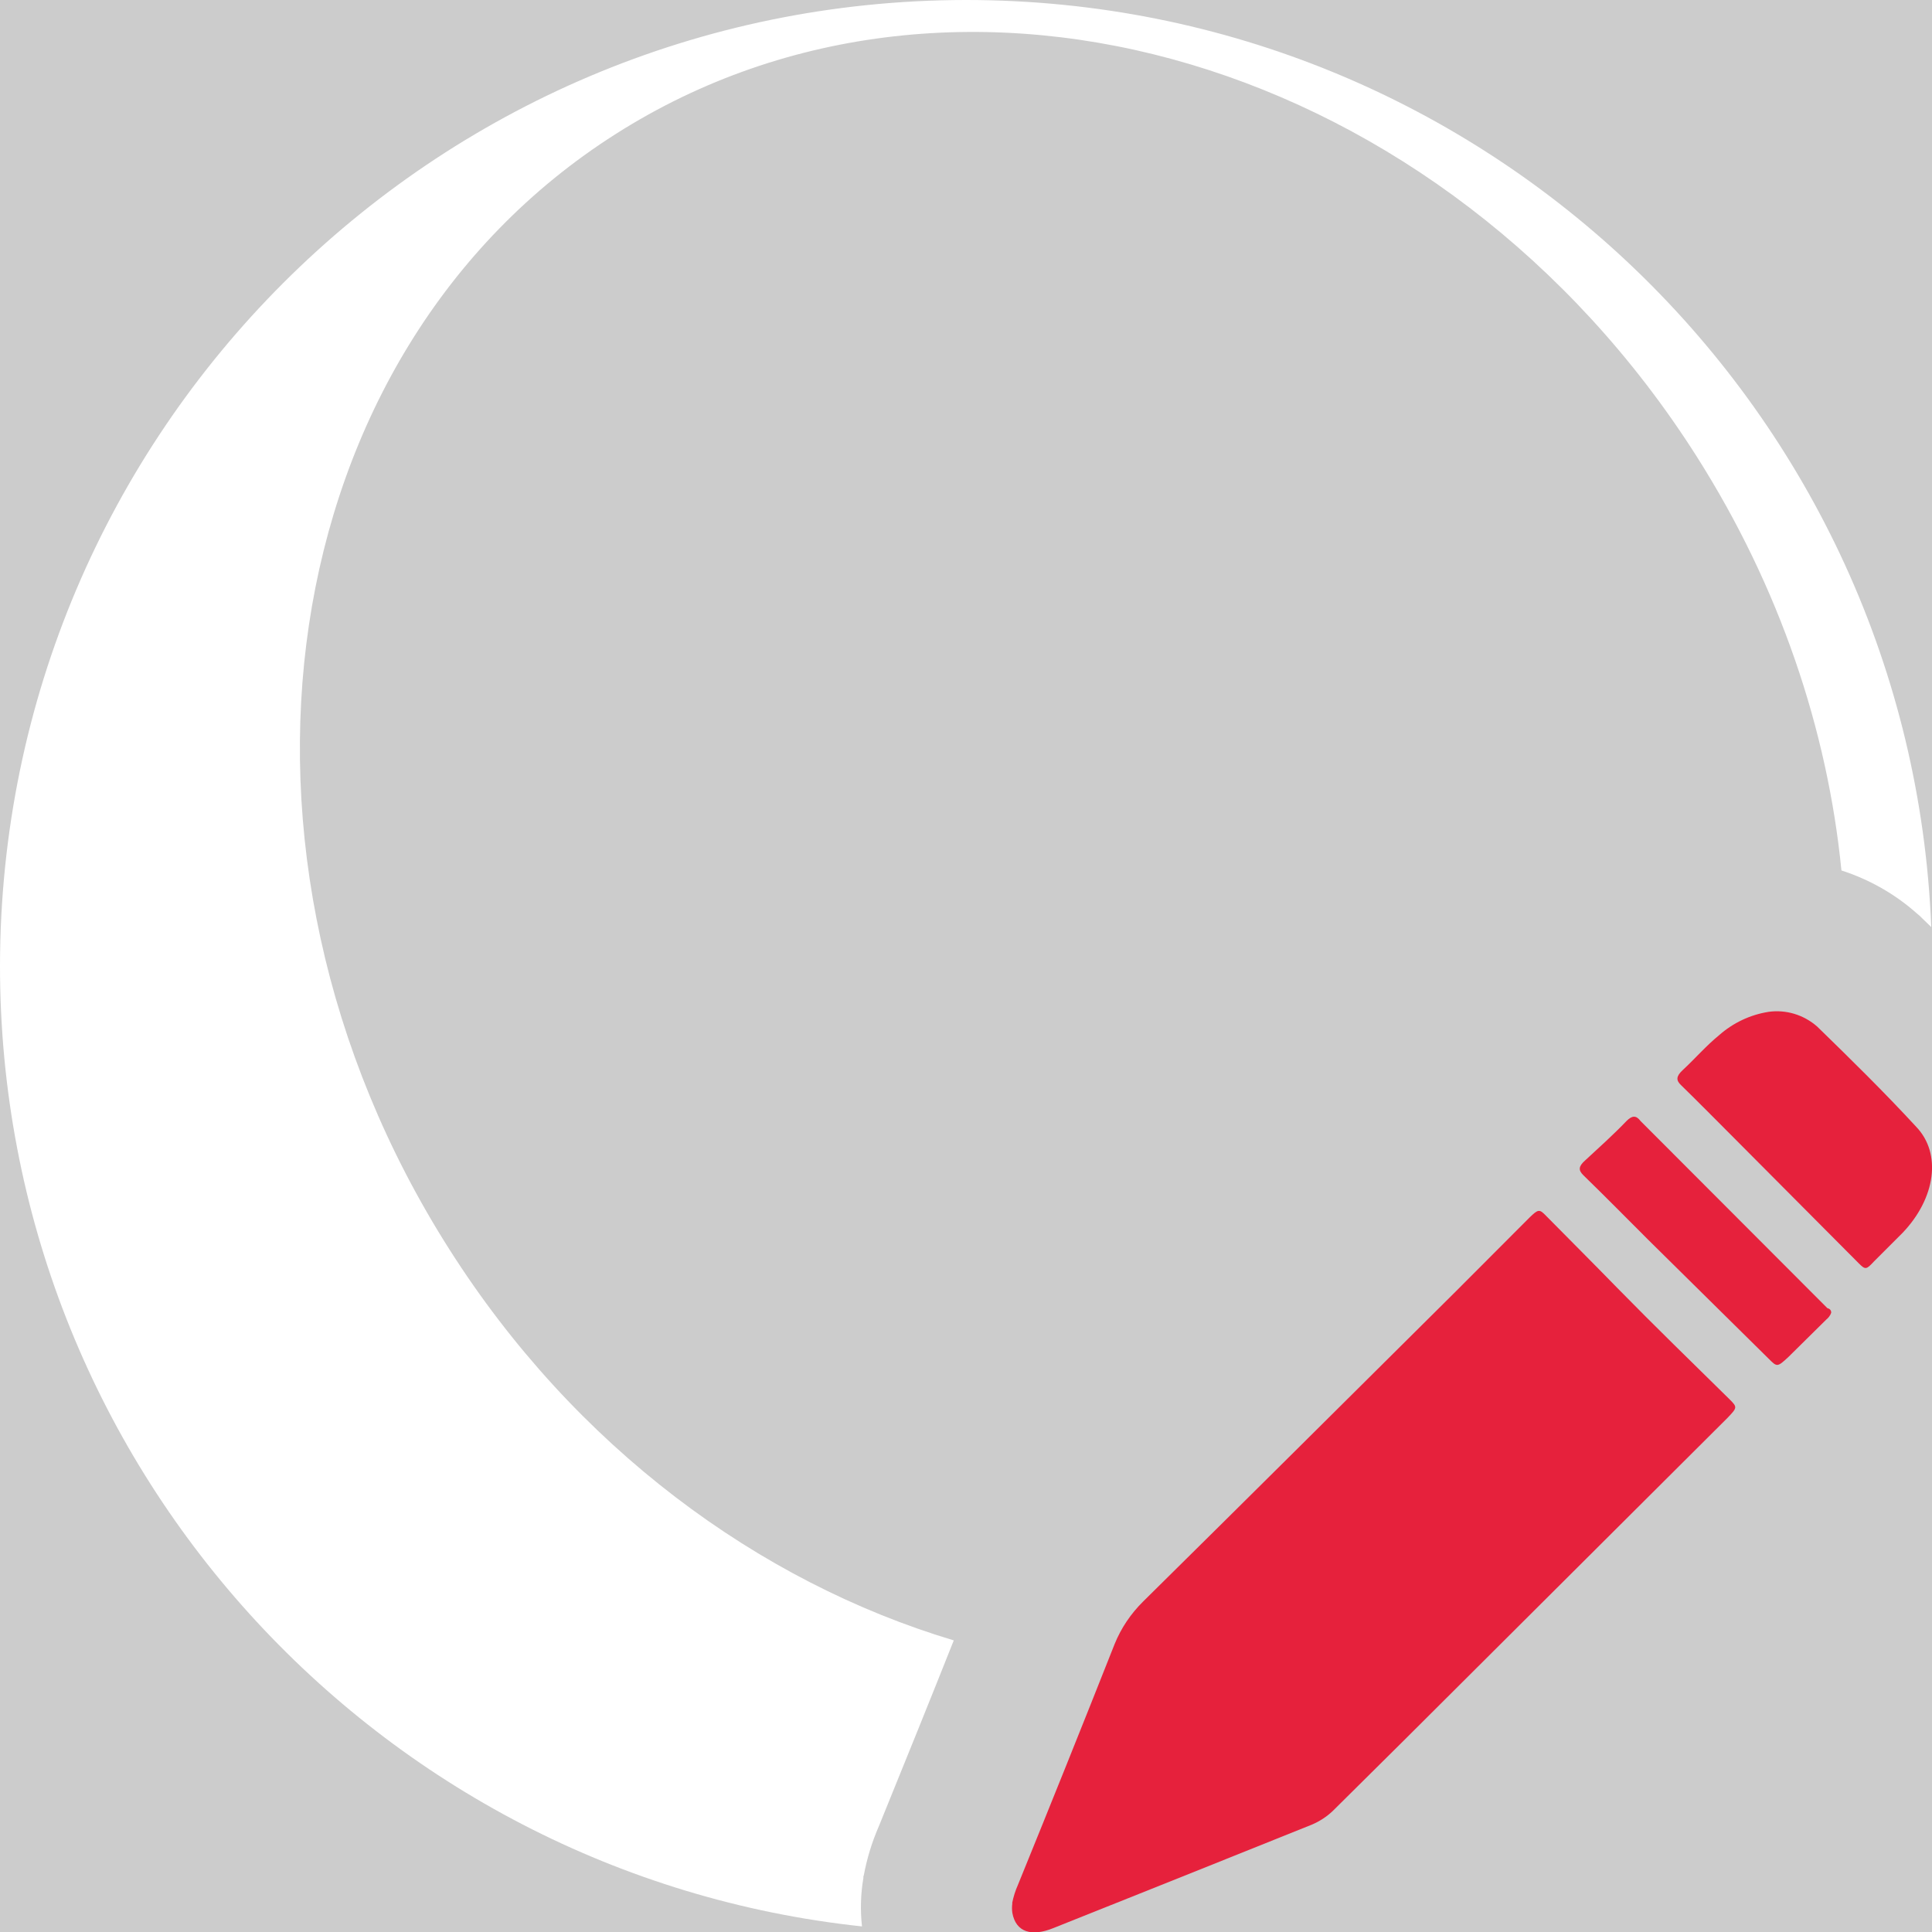 <?xml version='1.0' encoding='UTF-8'?>
<svg xmlns="http://www.w3.org/2000/svg" id="uuid-276de146-5b30-47eb-9c95-4e9fc85e44de" data-name="Calque 1" viewBox="0 0 128 128">
  <rect width="100%" height="100%" fill="#cccccc"/>
  <rect width="100%" height="100%" fill="#cccccc"/>
  <defs>
    <style>
      .uuid-8aec8f0c-f3b1-4193-8181-180f9de436d1 {
        fill: #e6213c;
      }

      .uuid-8aec8f0c-f3b1-4193-8181-180f9de436d1, .uuid-cd6526f1-c951-4c4b-851f-e8526c05fe1f {
        stroke-width: 0px;
      }

      .uuid-cd6526f1-c951-4c4b-851f-e8526c05fe1f {
        fill: #fff;
      }
    </style>
  </defs>
  <g id="uuid-8826950b-126b-4e6f-8ea4-b8698e2f6150" data-name="Draw">
    <path class="uuid-8aec8f0c-f3b1-4193-8181-180f9de436d1" d="M67.06,126.08c.08-.41.21-.82.38-1.2,2.17-5.33,4.3-10.63,6.4-15.94.43-1.07,1.08-2.03,1.9-2.84,6.93-6.84,13.81-13.69,20.72-20.55l4.88-4.89c.57-.55.65-.57,1.09-.11,1.58,1.6,3.16,3.18,4.74,4.8,2.44,2.49,4.93,4.91,7.41,7.35.53.53.53.55-.13,1.24l-21.48,21.41-4.67,4.63c-.4.38-.86.68-1.37.9-5.71,2.29-11.43,4.59-17.14,6.86-1.45.59-2.49.27-2.72-1.01-.03-.21-.03-.42,0-.63Z"/>
    <path class="uuid-8aec8f0c-f3b1-4193-8181-180f9de436d1" d="M117.15,67.04c1.17-.17,2.35.19,3.24.97,2.23,2.17,4.44,4.34,6.57,6.65,1.69,1.77,1.28,4.72-.9,7.01l-1.9,1.9c-.51.55-.57.57-1.01.13l-8.28-8.32c-1.16-1.16-2.32-2.34-3.5-3.49-.34-.32-.32-.59.11-.99.82-.76,1.56-1.62,2.42-2.32.92-.81,2.05-1.35,3.26-1.54Z"/>
    <path class="uuid-8aec8f0c-f3b1-4193-8181-180f9de436d1" d="M121.32,86.98c-.06.17-.18.33-.32.44l-2.51,2.48c-.74.69-.76.67-1.3.13l-8-7.9c-1.43-1.43-2.86-2.88-4.3-4.28-.32-.32-.32-.57.13-.97.93-.86,1.9-1.73,2.74-2.61.36-.36.63-.4.93,0l12.38,12.4c.11.02.27.11.25.32Z"/>
  </g>
  <g id="uuid-098e9b7a-e8e7-4b49-a403-9c18869cbb66" data-name="sphere">
    <path class="uuid-cd6526f1-c951-4c4b-851f-e8526c05fe1f" d="M64.04,0h-.08C28.65.05.05,28.65,0,63.96c-.02,33.03,24.99,60.24,57.11,63.67-.12-1.07-.09-2.14.09-3.2v-.1s.03-.09.03-.09c.21-1.13.55-2.23,1.01-3.28,1.85-4.55,3.46-8.53,4.95-12.28-12.93-3.87-25.1-12.81-33.42-25.91C13.07,56.51,17.99,23.36,40.79,8.88c22.79-14.49,54.9-4.93,71.6,21.33,5.53,8.7,8.69,18.17,9.61,27.46,1.83.59,3.54,1.55,5,2.85l.19.16.17.17c.2.19.39.38.59.57C126.59,27.28,98.51.02,64.04,0Z"/>
  </g>
</svg>
